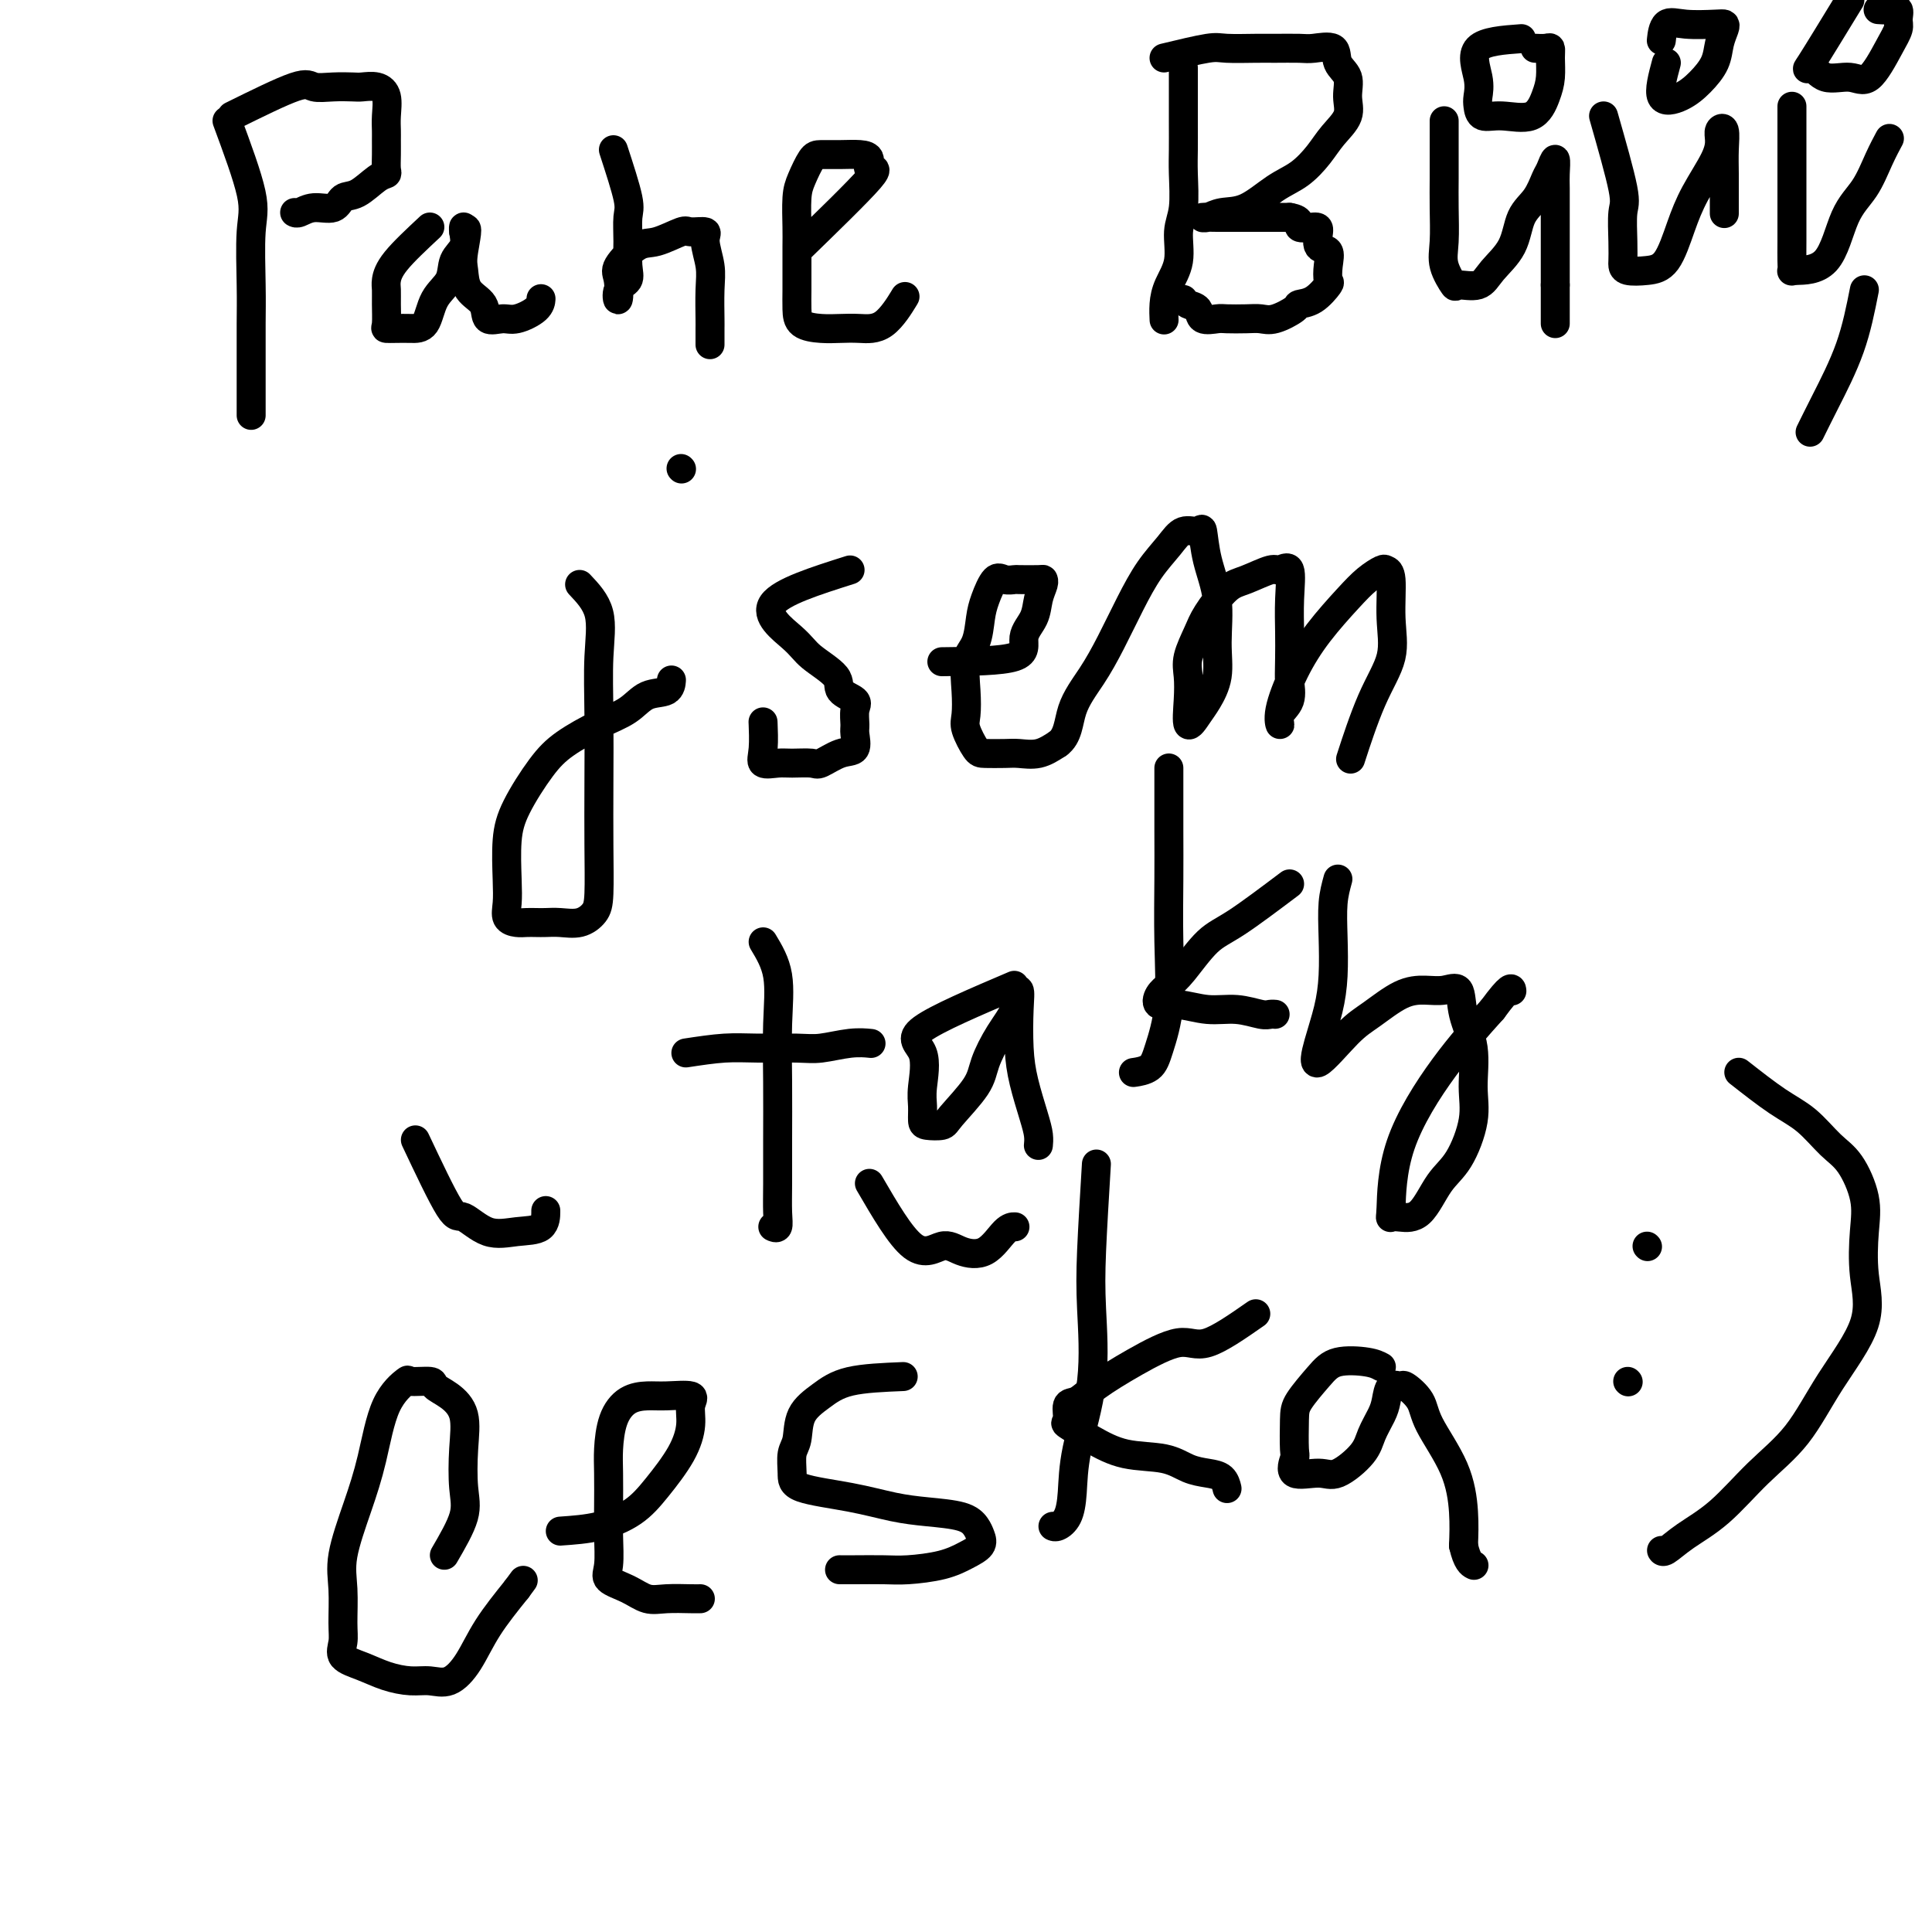 <svg viewBox='0 0 400 400' version='1.1' xmlns='http://www.w3.org/2000/svg' xmlns:xlink='http://www.w3.org/1999/xlink'><g fill='none' stroke='#000000' stroke-width='6' stroke-linecap='round' stroke-linejoin='round'><path d='M47,25c2.113,5.716 4.226,11.433 5,15c0.774,3.567 0.207,4.986 0,8c-0.207,3.014 -0.056,7.623 0,11c0.056,3.377 0.015,5.521 0,8c-0.015,2.479 -0.004,5.291 0,8c0.004,2.709 0.001,5.314 0,7c-0.001,1.686 -0.000,2.454 0,3c0.000,0.546 0.000,0.870 0,1c-0.000,0.130 -0.000,0.065 0,0'/><path d='M48,24c5.133,-2.536 10.266,-5.071 13,-6c2.734,-0.929 3.067,-0.250 4,0c0.933,0.250 2.464,0.071 4,0c1.536,-0.071 3.077,-0.035 4,0c0.923,0.035 1.228,0.068 2,0c0.772,-0.068 2.011,-0.237 3,0c0.989,0.237 1.729,0.881 2,2c0.271,1.119 0.072,2.713 0,4c-0.072,1.287 -0.018,2.268 0,3c0.018,0.732 0.001,1.216 0,2c-0.001,0.784 0.016,1.867 0,3c-0.016,1.133 -0.063,2.316 0,3c0.063,0.684 0.237,0.871 0,1c-0.237,0.129 -0.885,0.202 -2,1c-1.115,0.798 -2.698,2.323 -4,3c-1.302,0.677 -2.325,0.507 -3,1c-0.675,0.493 -1.004,1.649 -2,2c-0.996,0.351 -2.659,-0.102 -4,0c-1.341,0.102 -2.361,0.758 -3,1c-0.639,0.242 -0.897,0.069 -1,0c-0.103,-0.069 -0.052,-0.035 0,0'/><path d='M89,47c-2.732,2.550 -5.464,5.100 -7,7c-1.536,1.900 -1.877,3.150 -2,4c-0.123,0.850 -0.028,1.300 0,2c0.028,0.700 -0.012,1.652 0,3c0.012,1.348 0.076,3.094 0,4c-0.076,0.906 -0.293,0.973 0,1c0.293,0.027 1.094,0.013 2,0c0.906,-0.013 1.915,-0.027 3,0c1.085,0.027 2.246,0.093 3,-1c0.754,-1.093 1.102,-3.347 2,-5c0.898,-1.653 2.346,-2.707 3,-4c0.654,-1.293 0.515,-2.827 1,-4c0.485,-1.173 1.594,-1.984 2,-3c0.406,-1.016 0.109,-2.235 0,-3c-0.109,-0.765 -0.031,-1.076 0,-1c0.031,0.076 0.016,0.538 0,1'/><path d='M96,48c1.241,-2.221 0.344,1.728 0,4c-0.344,2.272 -0.135,2.867 0,4c0.135,1.133 0.198,2.802 1,4c0.802,1.198 2.344,1.923 3,3c0.656,1.077 0.424,2.505 1,3c0.576,0.495 1.958,0.055 3,0c1.042,-0.055 1.743,0.274 3,0c1.257,-0.274 3.069,-1.151 4,-2c0.931,-0.849 0.980,-1.671 1,-2c0.020,-0.329 0.010,-0.164 0,0'/><path d='M127,31c1.269,3.890 2.538,7.781 3,10c0.462,2.219 0.116,2.767 0,4c-0.116,1.233 -0.003,3.150 0,5c0.003,1.850 -0.103,3.631 0,5c0.103,1.369 0.417,2.325 0,3c-0.417,0.675 -1.563,1.070 -2,2c-0.437,0.930 -0.163,2.395 0,2c0.163,-0.395 0.215,-2.649 0,-4c-0.215,-1.351 -0.698,-1.798 0,-3c0.698,-1.202 2.577,-3.160 4,-4c1.423,-0.840 2.391,-0.561 4,-1c1.609,-0.439 3.861,-1.594 5,-2c1.139,-0.406 1.167,-0.061 2,0c0.833,0.061 2.472,-0.162 3,0c0.528,0.162 -0.055,0.710 0,2c0.055,1.290 0.747,3.324 1,5c0.253,1.676 0.068,2.996 0,5c-0.068,2.004 -0.018,4.692 0,6c0.018,1.308 0.005,1.237 0,2c-0.005,0.763 -0.001,2.361 0,3c0.001,0.639 0.001,0.320 0,0'/><path d='M165,52c6.349,-6.166 12.699,-12.332 15,-15c2.301,-2.668 0.554,-1.839 0,-2c-0.554,-0.161 0.084,-1.311 0,-2c-0.084,-0.689 -0.891,-0.918 -2,-1c-1.109,-0.082 -2.522,-0.016 -4,0c-1.478,0.016 -3.023,-0.018 -4,0c-0.977,0.018 -1.386,0.089 -2,1c-0.614,0.911 -1.432,2.662 -2,4c-0.568,1.338 -0.884,2.261 -1,4c-0.116,1.739 -0.031,4.292 0,6c0.031,1.708 0.009,2.569 0,4c-0.009,1.431 -0.005,3.431 0,5c0.005,1.569 0.010,2.708 0,4c-0.010,1.292 -0.034,2.738 0,4c0.034,1.262 0.125,2.339 1,3c0.875,0.661 2.533,0.905 4,1c1.467,0.095 2.744,0.042 4,0c1.256,-0.042 2.491,-0.073 4,0c1.509,0.073 3.291,0.250 5,-1c1.709,-1.250 3.345,-3.929 4,-5c0.655,-1.071 0.327,-0.536 0,0'/><path d='M245,14c-0.002,4.073 -0.005,8.145 0,11c0.005,2.855 0.017,4.492 0,6c-0.017,1.508 -0.064,2.885 0,5c0.064,2.115 0.238,4.967 0,7c-0.238,2.033 -0.887,3.246 -1,5c-0.113,1.754 0.309,4.050 0,6c-0.309,1.950 -1.351,3.554 -2,5c-0.649,1.446 -0.906,2.736 -1,4c-0.094,1.264 -0.027,2.504 0,3c0.027,0.496 0.013,0.248 0,0'/><path d='M241,12c3.510,-0.845 7.020,-1.691 9,-2c1.980,-0.309 2.429,-0.082 4,0c1.571,0.082 4.264,0.020 6,0c1.736,-0.020 2.516,0.004 4,0c1.484,-0.004 3.673,-0.035 5,0c1.327,0.035 1.791,0.137 3,0c1.209,-0.137 3.164,-0.512 4,0c0.836,0.512 0.555,1.911 1,3c0.445,1.089 1.617,1.869 2,3c0.383,1.131 -0.024,2.614 0,4c0.024,1.386 0.480,2.676 0,4c-0.480,1.324 -1.894,2.681 -3,4c-1.106,1.319 -1.902,2.601 -3,4c-1.098,1.399 -2.496,2.914 -4,4c-1.504,1.086 -3.113,1.741 -5,3c-1.887,1.259 -4.053,3.122 -6,4c-1.947,0.878 -3.677,0.771 -5,1c-1.323,0.229 -2.240,0.793 -3,1c-0.760,0.207 -1.362,0.055 -1,0c0.362,-0.055 1.688,-0.015 3,0c1.312,0.015 2.609,0.004 4,0c1.391,-0.004 2.874,-0.001 4,0c1.126,0.001 1.893,0.000 3,0c1.107,-0.000 2.553,-0.000 4,0'/><path d='M267,45c2.919,0.457 1.718,1.598 2,2c0.282,0.402 2.048,0.063 3,0c0.952,-0.063 1.092,0.148 1,1c-0.092,0.852 -0.415,2.345 0,3c0.415,0.655 1.567,0.473 2,1c0.433,0.527 0.147,1.762 0,3c-0.147,1.238 -0.155,2.477 0,3c0.155,0.523 0.474,0.330 0,1c-0.474,0.670 -1.740,2.204 -3,3c-1.260,0.796 -2.513,0.854 -3,1c-0.487,0.146 -0.207,0.379 -1,1c-0.793,0.621 -2.658,1.630 -4,2c-1.342,0.370 -2.160,0.101 -3,0c-0.840,-0.101 -1.701,-0.034 -3,0c-1.299,0.034 -3.034,0.034 -4,0c-0.966,-0.034 -1.163,-0.104 -2,0c-0.837,0.104 -2.316,0.381 -3,0c-0.684,-0.381 -0.575,-1.422 -1,-2c-0.425,-0.578 -1.384,-0.694 -2,-1c-0.616,-0.306 -0.890,-0.802 -1,-1c-0.110,-0.198 -0.055,-0.099 0,0'/><path d='M299,25c-0.001,2.526 -0.002,5.052 0,7c0.002,1.948 0.008,3.318 0,5c-0.008,1.682 -0.030,3.676 0,6c0.030,2.324 0.112,4.979 0,7c-0.112,2.021 -0.418,3.410 0,5c0.418,1.590 1.562,3.383 2,4c0.438,0.617 0.171,0.058 1,0c0.829,-0.058 2.753,0.383 4,0c1.247,-0.383 1.815,-1.591 3,-3c1.185,-1.409 2.986,-3.020 4,-5c1.014,-1.980 1.242,-4.330 2,-6c0.758,-1.670 2.045,-2.658 3,-4c0.955,-1.342 1.576,-3.036 2,-4c0.424,-0.964 0.649,-1.198 1,-2c0.351,-0.802 0.826,-2.171 1,-2c0.174,0.171 0.047,1.883 0,3c-0.047,1.117 -0.012,1.639 0,3c0.012,1.361 0.003,3.561 0,5c-0.003,1.439 -0.001,2.118 0,4c0.001,1.882 0.000,4.966 0,7c-0.000,2.034 -0.000,3.017 0,4'/><path d='M322,59c0.000,4.762 0.000,3.668 0,4c0.000,0.332 0.000,2.089 0,3c0.000,0.911 -0.000,0.974 0,1c0.000,0.026 0.000,0.013 0,0'/><path d='M315,8c-3.803,0.275 -7.606,0.551 -9,2c-1.394,1.449 -0.378,4.072 0,6c0.378,1.928 0.117,3.161 0,4c-0.117,0.839 -0.092,1.285 0,2c0.092,0.715 0.249,1.701 1,2c0.751,0.299 2.096,-0.087 4,0c1.904,0.087 4.367,0.646 6,0c1.633,-0.646 2.436,-2.499 3,-4c0.564,-1.501 0.890,-2.651 1,-4c0.110,-1.349 0.005,-2.897 0,-4c-0.005,-1.103 0.092,-1.759 0,-2c-0.092,-0.241 -0.371,-0.065 -1,0c-0.629,0.065 -1.608,0.019 -2,0c-0.392,-0.019 -0.196,-0.009 0,0'/><path d='M332,24c1.691,5.925 3.381,11.849 4,15c0.619,3.151 0.166,3.527 0,5c-0.166,1.473 -0.047,4.041 0,6c0.047,1.959 0.021,3.308 0,4c-0.021,0.692 -0.039,0.729 0,1c0.039,0.271 0.133,0.778 1,1c0.867,0.222 2.505,0.160 4,0c1.495,-0.160 2.846,-0.416 4,-2c1.154,-1.584 2.112,-4.494 3,-7c0.888,-2.506 1.706,-4.608 3,-7c1.294,-2.392 3.065,-5.075 4,-7c0.935,-1.925 1.035,-3.094 1,-4c-0.035,-0.906 -0.206,-1.551 0,-2c0.206,-0.449 0.787,-0.701 1,0c0.213,0.701 0.057,2.356 0,4c-0.057,1.644 -0.015,3.276 0,5c0.015,1.724 0.004,3.541 0,5c-0.004,1.459 -0.001,2.560 0,3c0.001,0.440 0.001,0.220 0,0'/><path d='M345,13c-0.777,2.893 -1.554,5.786 -1,7c0.554,1.214 2.439,0.750 4,0c1.561,-0.750 2.797,-1.784 4,-3c1.203,-1.216 2.372,-2.613 3,-4c0.628,-1.387 0.713,-2.763 1,-4c0.287,-1.237 0.774,-2.334 1,-3c0.226,-0.666 0.190,-0.899 0,-1c-0.190,-0.101 -0.534,-0.068 -2,0c-1.466,0.068 -4.053,0.173 -6,0c-1.947,-0.173 -3.255,-0.623 -4,0c-0.745,0.623 -0.927,2.321 -1,3c-0.073,0.679 -0.036,0.340 0,0'/><path d='M371,22c-0.000,4.080 -0.000,8.160 0,11c0.000,2.840 0.000,4.439 0,6c-0.000,1.561 -0.002,3.084 0,5c0.002,1.916 0.006,4.227 0,6c-0.006,1.773 -0.022,3.010 0,4c0.022,0.990 0.081,1.733 0,2c-0.081,0.267 -0.303,0.057 1,0c1.303,-0.057 4.132,0.040 6,-2c1.868,-2.040 2.774,-6.218 4,-9c1.226,-2.782 2.772,-4.168 4,-6c1.228,-1.832 2.138,-4.109 3,-6c0.862,-1.891 1.675,-3.398 2,-4c0.325,-0.602 0.163,-0.301 0,0'/><path d='M383,0c-3.324,5.445 -6.648,10.890 -8,13c-1.352,2.110 -0.731,0.886 0,1c0.731,0.114 1.573,1.565 3,2c1.427,0.435 3.440,-0.148 5,0c1.560,0.148 2.668,1.027 4,0c1.332,-1.027 2.887,-3.960 4,-6c1.113,-2.040 1.783,-3.188 2,-4c0.217,-0.812 -0.019,-1.289 0,-2c0.019,-0.711 0.294,-1.654 0,-2c-0.294,-0.346 -1.156,-0.093 -2,0c-0.844,0.093 -1.670,0.027 -2,0c-0.330,-0.027 -0.165,-0.013 0,0'/><path d='M386,60c-0.792,4.006 -1.583,8.012 -3,12c-1.417,3.988 -3.458,7.958 -5,11c-1.542,3.042 -2.583,5.155 -3,6c-0.417,0.845 -0.208,0.423 0,0'/><path d='M120,121c1.691,1.790 3.381,3.580 4,6c0.619,2.420 0.166,5.470 0,9c-0.166,3.530 -0.046,7.540 0,12c0.046,4.460 0.018,9.371 0,14c-0.018,4.629 -0.028,8.978 0,13c0.028,4.022 0.093,7.719 0,10c-0.093,2.281 -0.342,3.147 -1,4c-0.658,0.853 -1.723,1.692 -3,2c-1.277,0.308 -2.764,0.083 -4,0c-1.236,-0.083 -2.219,-0.024 -3,0c-0.781,0.024 -1.358,0.012 -2,0c-0.642,-0.012 -1.349,-0.026 -2,0c-0.651,0.026 -1.247,0.091 -2,0c-0.753,-0.091 -1.662,-0.337 -2,-1c-0.338,-0.663 -0.103,-1.741 0,-3c0.103,-1.259 0.076,-2.699 0,-5c-0.076,-2.301 -0.199,-5.463 0,-8c0.199,-2.537 0.720,-4.450 2,-7c1.280,-2.550 3.317,-5.738 5,-8c1.683,-2.262 3.011,-3.599 5,-5c1.989,-1.401 4.638,-2.866 7,-4c2.362,-1.134 4.437,-1.936 6,-3c1.563,-1.064 2.615,-2.388 4,-3c1.385,-0.612 3.104,-0.511 4,-1c0.896,-0.489 0.970,-1.568 1,-2c0.030,-0.432 0.015,-0.216 0,0'/><path d='M141,97c0.000,0.000 0.100,0.100 0.1,0.1'/><path d='M176,118c-7.134,2.260 -14.268,4.520 -16,7c-1.732,2.480 1.940,5.178 4,7c2.060,1.822 2.510,2.766 4,4c1.490,1.234 4.021,2.757 5,4c0.979,1.243 0.405,2.204 1,3c0.595,0.796 2.358,1.425 3,2c0.642,0.575 0.165,1.094 0,2c-0.165,0.906 -0.016,2.198 0,3c0.016,0.802 -0.101,1.115 0,2c0.101,0.885 0.421,2.342 0,3c-0.421,0.658 -1.581,0.515 -3,1c-1.419,0.485 -3.095,1.596 -4,2c-0.905,0.404 -1.037,0.102 -2,0c-0.963,-0.102 -2.755,-0.004 -4,0c-1.245,0.004 -1.941,-0.087 -3,0c-1.059,0.087 -2.480,0.353 -3,0c-0.520,-0.353 -0.140,-1.326 0,-3c0.140,-1.674 0.040,-4.050 0,-5c-0.040,-0.950 -0.020,-0.475 0,0'/><path d='M195,137c6.168,-0.064 12.336,-0.129 15,-1c2.664,-0.871 1.824,-2.549 2,-4c0.176,-1.451 1.368,-2.676 2,-4c0.632,-1.324 0.705,-2.747 1,-4c0.295,-1.253 0.813,-2.336 1,-3c0.187,-0.664 0.044,-0.909 0,-1c-0.044,-0.091 0.011,-0.028 -1,0c-1.011,0.028 -3.086,0.020 -4,0c-0.914,-0.020 -0.665,-0.051 -1,0c-0.335,0.051 -1.254,0.184 -2,0c-0.746,-0.184 -1.318,-0.684 -2,0c-0.682,0.684 -1.475,2.551 -2,4c-0.525,1.449 -0.781,2.478 -1,4c-0.219,1.522 -0.400,3.536 -1,5c-0.600,1.464 -1.618,2.378 -2,4c-0.382,1.622 -0.126,3.951 0,6c0.126,2.049 0.124,3.817 0,5c-0.124,1.183 -0.369,1.781 0,3c0.369,1.219 1.350,3.060 2,4c0.650,0.940 0.967,0.978 2,1c1.033,0.022 2.782,0.026 4,0c1.218,-0.026 1.905,-0.084 3,0c1.095,0.084 2.599,0.310 4,0c1.401,-0.310 2.701,-1.155 4,-2'/><path d='M219,154c2.190,-1.556 2.164,-4.446 3,-7c0.836,-2.554 2.534,-4.773 4,-7c1.466,-2.227 2.699,-4.461 4,-7c1.301,-2.539 2.671,-5.383 4,-8c1.329,-2.617 2.619,-5.007 4,-7c1.381,-1.993 2.855,-3.589 4,-5c1.145,-1.411 1.961,-2.636 3,-3c1.039,-0.364 2.302,0.133 3,0c0.698,-0.133 0.830,-0.897 1,0c0.170,0.897 0.379,3.455 1,6c0.621,2.545 1.653,5.079 2,8c0.347,2.921 0.009,6.230 0,9c-0.009,2.770 0.313,5.001 0,7c-0.313,1.999 -1.260,3.767 -2,5c-0.740,1.233 -1.272,1.931 -2,3c-0.728,1.069 -1.653,2.509 -2,2c-0.347,-0.509 -0.117,-2.966 0,-5c0.117,-2.034 0.121,-3.645 0,-5c-0.121,-1.355 -0.365,-2.456 0,-4c0.365,-1.544 1.341,-3.532 2,-5c0.659,-1.468 1.001,-2.417 2,-4c0.999,-1.583 2.653,-3.802 4,-5c1.347,-1.198 2.385,-1.376 4,-2c1.615,-0.624 3.806,-1.693 5,-2c1.194,-0.307 1.392,0.150 2,0c0.608,-0.150 1.627,-0.906 2,0c0.373,0.906 0.100,3.475 0,6c-0.100,2.525 -0.029,5.007 0,7c0.029,1.993 0.014,3.496 0,5'/><path d='M267,136c-0.033,3.713 -0.116,3.995 0,5c0.116,1.005 0.431,2.733 0,4c-0.431,1.267 -1.608,2.074 -2,3c-0.392,0.926 0.002,1.970 0,2c-0.002,0.030 -0.398,-0.954 0,-3c0.398,-2.046 1.592,-5.154 3,-8c1.408,-2.846 3.031,-5.428 5,-8c1.969,-2.572 4.283,-5.133 6,-7c1.717,-1.867 2.838,-3.041 4,-4c1.162,-0.959 2.367,-1.705 3,-2c0.633,-0.295 0.694,-0.141 1,0c0.306,0.141 0.855,0.267 1,2c0.145,1.733 -0.116,5.072 0,8c0.116,2.928 0.608,5.445 0,8c-0.608,2.555 -2.318,5.150 -4,9c-1.682,3.850 -3.338,8.957 -4,11c-0.662,2.043 -0.331,1.021 0,0'/><path d='M158,195c1.268,2.109 2.536,4.218 3,7c0.464,2.782 0.124,6.236 0,10c-0.124,3.764 -0.032,7.839 0,12c0.032,4.161 0.005,8.407 0,12c-0.005,3.593 0.012,6.532 0,9c-0.012,2.468 -0.055,4.466 0,6c0.055,1.534 0.207,2.605 0,3c-0.207,0.395 -0.773,0.113 -1,0c-0.227,-0.113 -0.113,-0.056 0,0'/><path d='M142,218c2.801,-0.425 5.603,-0.850 8,-1c2.397,-0.150 4.391,-0.026 7,0c2.609,0.026 5.835,-0.045 8,0c2.165,0.045 3.271,0.208 5,0c1.729,-0.208 4.081,-0.787 6,-1c1.919,-0.213 3.405,-0.061 4,0c0.595,0.061 0.297,0.030 0,0'/><path d='M210,204c-8.030,3.423 -16.061,6.847 -19,9c-2.939,2.153 -0.787,3.036 0,5c0.787,1.964 0.207,5.010 0,7c-0.207,1.990 -0.042,2.923 0,4c0.042,1.077 -0.038,2.298 0,3c0.038,0.702 0.194,0.886 1,1c0.806,0.114 2.263,0.160 3,0c0.737,-0.160 0.755,-0.525 2,-2c1.245,-1.475 3.716,-4.062 5,-6c1.284,-1.938 1.381,-3.229 2,-5c0.619,-1.771 1.760,-4.021 3,-6c1.240,-1.979 2.581,-3.686 3,-5c0.419,-1.314 -0.082,-2.234 0,-3c0.082,-0.766 0.746,-1.377 1,-1c0.254,0.377 0.096,1.742 0,4c-0.096,2.258 -0.131,5.407 0,8c0.131,2.593 0.427,4.628 1,7c0.573,2.372 1.422,5.079 2,7c0.578,1.921 0.887,3.056 1,4c0.113,0.944 0.032,1.698 0,2c-0.032,0.302 -0.016,0.151 0,0'/><path d='M242,159c-0.004,4.668 -0.007,9.336 0,13c0.007,3.664 0.026,6.323 0,10c-0.026,3.677 -0.095,8.372 0,13c0.095,4.628 0.354,9.188 0,13c-0.354,3.812 -1.322,6.878 -2,9c-0.678,2.122 -1.067,3.302 -2,4c-0.933,0.698 -2.409,0.914 -3,1c-0.591,0.086 -0.295,0.043 0,0'/><path d='M267,183c-4.101,3.089 -8.202,6.178 -11,8c-2.798,1.822 -4.294,2.377 -6,4c-1.706,1.623 -3.624,4.315 -5,6c-1.376,1.685 -2.211,2.365 -3,3c-0.789,0.635 -1.532,1.227 -2,2c-0.468,0.773 -0.662,1.728 0,2c0.662,0.272 2.180,-0.137 4,0c1.820,0.137 3.941,0.821 6,1c2.059,0.179 4.054,-0.148 6,0c1.946,0.148 3.841,0.772 5,1c1.159,0.228 1.581,0.061 2,0c0.419,-0.061 0.834,-0.018 1,0c0.166,0.018 0.083,0.009 0,0'/><path d='M277,182c-0.418,1.518 -0.836,3.037 -1,5c-0.164,1.963 -0.073,4.371 0,7c0.073,2.629 0.130,5.480 0,8c-0.130,2.520 -0.445,4.710 -1,7c-0.555,2.290 -1.349,4.680 -2,7c-0.651,2.320 -1.157,4.569 0,4c1.157,-0.569 3.979,-3.955 6,-6c2.021,-2.045 3.242,-2.748 5,-4c1.758,-1.252 4.052,-3.054 6,-4c1.948,-0.946 3.549,-1.036 5,-1c1.451,0.036 2.752,0.199 4,0c1.248,-0.199 2.442,-0.760 3,0c0.558,0.760 0.481,2.839 1,5c0.519,2.161 1.633,4.402 2,7c0.367,2.598 -0.015,5.551 0,8c0.015,2.449 0.425,4.394 0,7c-0.425,2.606 -1.687,5.875 -3,8c-1.313,2.125 -2.678,3.107 -4,5c-1.322,1.893 -2.602,4.696 -4,6c-1.398,1.304 -2.913,1.109 -4,1c-1.087,-0.109 -1.747,-0.131 -2,0c-0.253,0.131 -0.099,0.417 0,-2c0.099,-2.417 0.142,-7.535 2,-13c1.858,-5.465 5.531,-11.276 9,-16c3.469,-4.724 6.735,-8.362 10,-12'/><path d='M309,209c3.844,-5.244 3.956,-4.356 4,-4c0.044,0.356 0.022,0.178 0,0'/><path d='M92,322c1.686,-2.895 3.372,-5.791 4,-8c0.628,-2.209 0.199,-3.733 0,-6c-0.199,-2.267 -0.169,-5.277 0,-8c0.169,-2.723 0.475,-5.160 0,-7c-0.475,-1.840 -1.732,-3.084 -3,-4c-1.268,-0.916 -2.549,-1.504 -3,-2c-0.451,-0.496 -0.074,-0.902 -1,-1c-0.926,-0.098 -3.157,0.111 -4,0c-0.843,-0.111 -0.300,-0.541 -1,0c-0.700,0.541 -2.643,2.052 -4,5c-1.357,2.948 -2.129,7.331 -3,11c-0.871,3.669 -1.840,6.624 -3,10c-1.160,3.376 -2.510,7.173 -3,10c-0.490,2.827 -0.120,4.682 0,7c0.120,2.318 -0.009,5.097 0,7c0.009,1.903 0.158,2.931 0,4c-0.158,1.069 -0.623,2.181 0,3c0.623,0.819 2.333,1.346 4,2c1.667,0.654 3.292,1.433 5,2c1.708,0.567 3.497,0.920 5,1c1.503,0.080 2.718,-0.114 4,0c1.282,0.114 2.632,0.536 4,0c1.368,-0.536 2.753,-2.029 4,-4c1.247,-1.971 2.356,-4.420 4,-7c1.644,-2.580 3.822,-5.290 6,-8'/><path d='M107,329c2.333,-3.167 1.167,-1.583 0,0'/><path d='M86,236c2.732,5.781 5.464,11.562 7,14c1.536,2.438 1.876,1.532 3,2c1.124,0.468 3.033,2.311 5,3c1.967,0.689 3.991,0.226 6,0c2.009,-0.226 4.002,-0.215 5,-1c0.998,-0.785 0.999,-2.367 1,-3c0.001,-0.633 0.000,-0.316 0,0'/><path d='M116,317c2.704,-0.189 5.408,-0.378 8,-1c2.592,-0.622 5.072,-1.679 7,-3c1.928,-1.321 3.306,-2.908 5,-5c1.694,-2.092 3.706,-4.690 5,-7c1.294,-2.310 1.869,-4.332 2,-6c0.131,-1.668 -0.184,-2.982 0,-4c0.184,-1.018 0.866,-1.741 0,-2c-0.866,-0.259 -3.279,-0.054 -5,0c-1.721,0.054 -2.748,-0.043 -4,0c-1.252,0.043 -2.728,0.226 -4,1c-1.272,0.774 -2.341,2.140 -3,4c-0.659,1.860 -0.908,4.213 -1,6c-0.092,1.787 -0.028,3.007 0,5c0.028,1.993 0.019,4.760 0,7c-0.019,2.240 -0.049,3.953 0,6c0.049,2.047 0.178,4.429 0,6c-0.178,1.571 -0.661,2.330 0,3c0.661,0.670 2.468,1.251 4,2c1.532,0.749 2.789,1.665 4,2c1.211,0.335 2.376,0.090 4,0c1.624,-0.090 3.706,-0.024 5,0c1.294,0.024 1.798,0.007 2,0c0.202,-0.007 0.101,-0.003 0,0'/><path d='M187,285c-4.085,0.168 -8.170,0.336 -11,1c-2.830,0.664 -4.404,1.822 -6,3c-1.596,1.178 -3.213,2.374 -4,4c-0.787,1.626 -0.745,3.681 -1,5c-0.255,1.319 -0.808,1.901 -1,3c-0.192,1.099 -0.025,2.714 0,4c0.025,1.286 -0.093,2.242 2,3c2.093,0.758 6.396,1.319 10,2c3.604,0.681 6.510,1.481 9,2c2.490,0.519 4.564,0.758 7,1c2.436,0.242 5.233,0.487 7,1c1.767,0.513 2.503,1.293 3,2c0.497,0.707 0.755,1.342 1,2c0.245,0.658 0.476,1.339 0,2c-0.476,0.661 -1.660,1.301 -3,2c-1.340,0.699 -2.836,1.455 -5,2c-2.164,0.545 -4.997,0.878 -7,1c-2.003,0.122 -3.176,0.033 -5,0c-1.824,-0.033 -4.299,-0.009 -6,0c-1.701,0.009 -2.629,0.003 -3,0c-0.371,-0.003 -0.186,-0.001 0,0'/><path d='M180,245c3.213,5.517 6.425,11.033 9,13c2.575,1.967 4.512,0.383 6,0c1.488,-0.383 2.529,0.433 4,1c1.471,0.567 3.374,0.884 5,0c1.626,-0.884 2.976,-2.969 4,-4c1.024,-1.031 1.721,-1.009 2,-1c0.279,0.009 0.139,0.004 0,0'/><path d='M227,241c-0.400,6.607 -0.800,13.214 -1,18c-0.200,4.786 -0.199,7.751 0,12c0.199,4.249 0.597,9.783 0,15c-0.597,5.217 -2.188,10.116 -3,14c-0.812,3.884 -0.845,6.754 -1,9c-0.155,2.246 -0.433,3.870 -1,5c-0.567,1.130 -1.422,1.766 -2,2c-0.578,0.234 -0.879,0.067 -1,0c-0.121,-0.067 -0.060,-0.033 0,0'/><path d='M260,272c-3.763,2.623 -7.525,5.246 -10,6c-2.475,0.754 -3.662,-0.361 -6,0c-2.338,0.361 -5.827,2.199 -9,4c-3.173,1.801 -6.031,3.566 -8,5c-1.969,1.434 -3.050,2.536 -4,3c-0.950,0.464 -1.770,0.289 -2,1c-0.230,0.711 0.129,2.308 0,3c-0.129,0.692 -0.744,0.479 0,1c0.744,0.521 2.849,1.775 5,3c2.151,1.225 4.348,2.421 7,3c2.652,0.579 5.758,0.541 8,1c2.242,0.459 3.620,1.416 5,2c1.380,0.584 2.762,0.796 4,1c1.238,0.204 2.333,0.401 3,1c0.667,0.599 0.905,1.600 1,2c0.095,0.400 0.048,0.200 0,0'/><path d='M286,283c-0.679,-0.367 -1.359,-0.734 -3,-1c-1.641,-0.266 -4.244,-0.432 -6,0c-1.756,0.432 -2.666,1.461 -4,3c-1.334,1.539 -3.094,3.587 -4,5c-0.906,1.413 -0.959,2.192 -1,4c-0.041,1.808 -0.071,4.645 0,6c0.071,1.355 0.243,1.227 0,2c-0.243,0.773 -0.900,2.448 0,3c0.900,0.552 3.358,-0.019 5,0c1.642,0.019 2.468,0.628 4,0c1.532,-0.628 3.771,-2.491 5,-4c1.229,-1.509 1.447,-2.663 2,-4c0.553,-1.337 1.442,-2.858 2,-4c0.558,-1.142 0.787,-1.906 1,-3c0.213,-1.094 0.410,-2.520 1,-3c0.590,-0.480 1.572,-0.015 2,0c0.428,0.015 0.300,-0.420 1,0c0.700,0.420 2.226,1.695 3,3c0.774,1.305 0.795,2.638 2,5c1.205,2.362 3.594,5.751 5,9c1.406,3.249 1.830,6.357 2,9c0.170,2.643 0.085,4.822 0,7'/><path d='M303,320c0.756,3.378 1.644,3.822 2,4c0.356,0.178 0.178,0.089 0,0'/><path d='M341,258c0.000,0.000 0.100,0.100 0.1,0.1'/><path d='M337,286c0.000,0.000 0.100,0.100 0.1,0.1'/><path d='M360,222c2.827,2.214 5.655,4.429 8,6c2.345,1.571 4.208,2.499 6,4c1.792,1.501 3.512,3.573 5,5c1.488,1.427 2.744,2.207 4,4c1.256,1.793 2.512,4.600 3,7c0.488,2.400 0.209,4.394 0,7c-0.209,2.606 -0.349,5.824 0,9c0.349,3.176 1.187,6.309 0,10c-1.187,3.691 -4.400,7.940 -7,12c-2.600,4.060 -4.588,7.933 -7,11c-2.412,3.067 -5.249,5.330 -8,8c-2.751,2.670 -5.417,5.749 -8,8c-2.583,2.251 -5.084,3.676 -7,5c-1.916,1.324 -3.247,2.549 -4,3c-0.753,0.451 -0.930,0.129 -1,0c-0.070,-0.129 -0.035,-0.064 0,0'/></g>
</svg>
